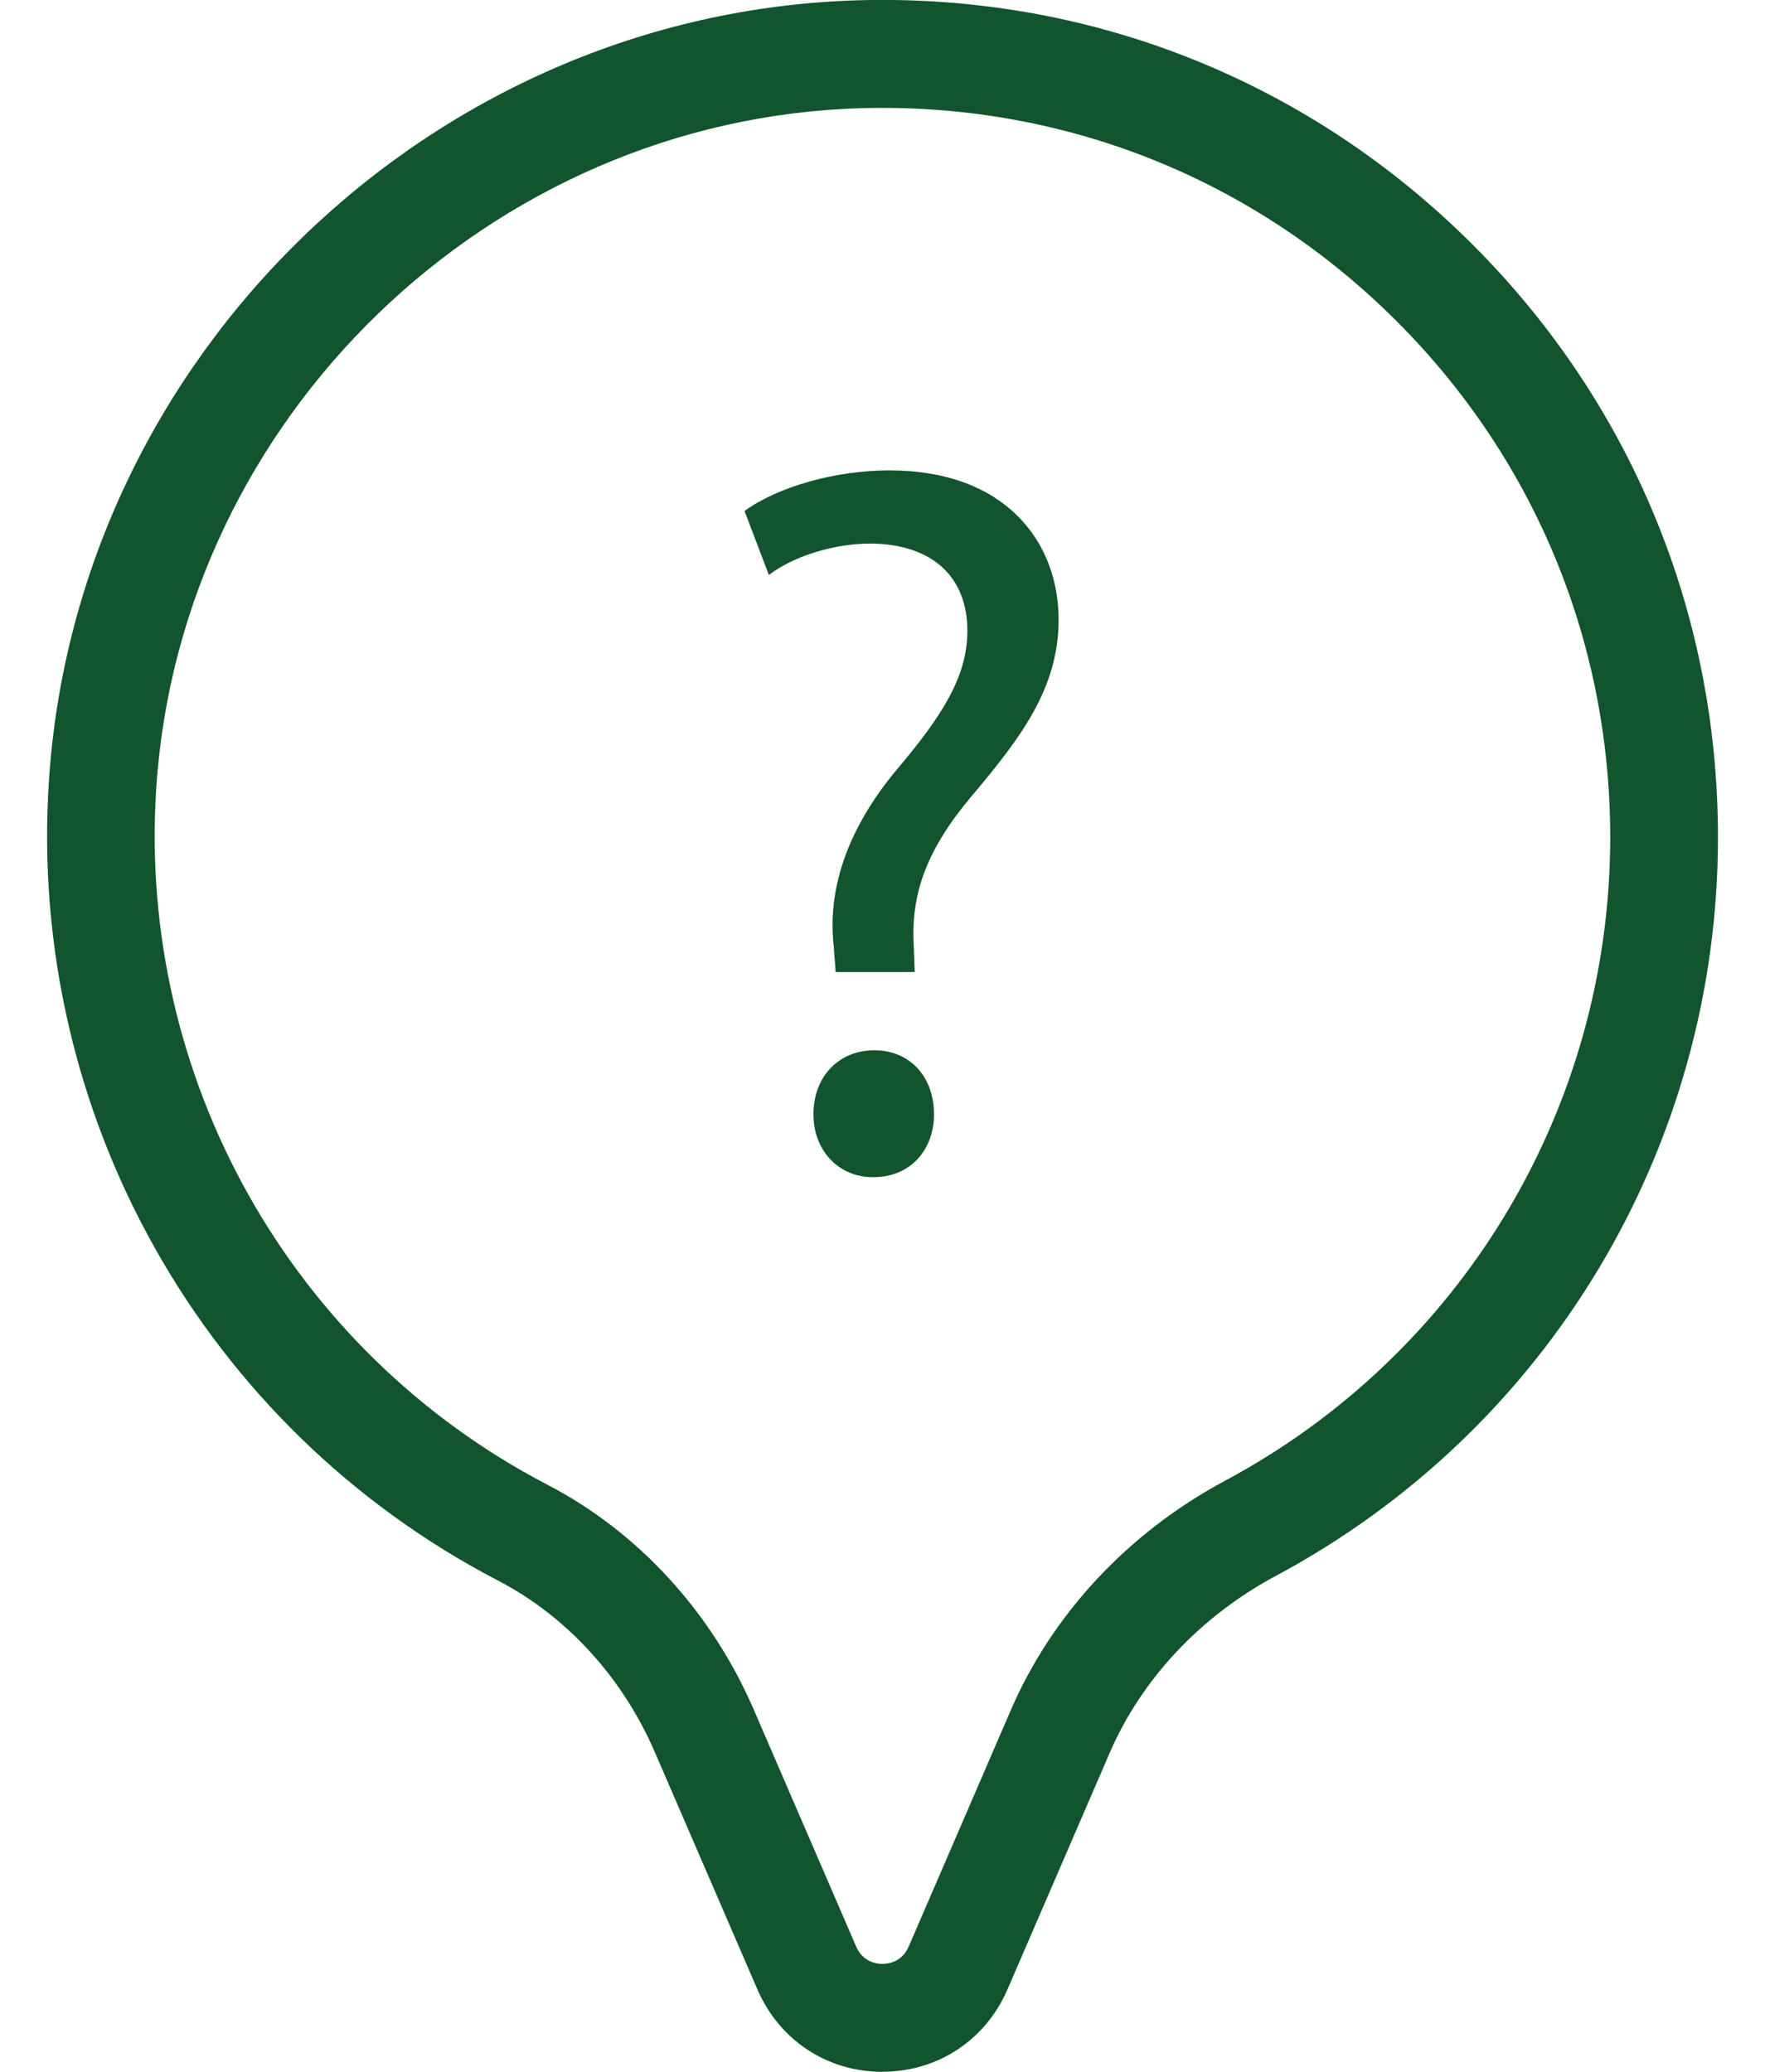 <svg width="23" height="27" viewBox="0 0 23 27" fill="none" xmlns="http://www.w3.org/2000/svg">
<g clip-path="url(#clip0_1_819)">
<path d="M11.5 27C10.78 27 10.157 26.589 9.871 25.928L8.536 22.84C8.113 21.86 7.386 21.064 6.49 20.598C2.653 18.602 0.355 14.513 0.637 10.183C0.996 4.637 5.626 0.166 11.177 0.004C14.15 -0.082 16.957 1.012 19.085 3.084C21.214 5.156 22.387 7.937 22.387 10.911C22.387 14.945 20.179 18.634 16.625 20.537C15.645 21.062 14.877 21.88 14.461 22.842L13.128 25.927C12.842 26.588 12.218 26.999 11.499 26.999L11.5 27ZM11.217 1.41C6.383 1.551 2.35 5.444 2.036 10.274C1.791 14.048 3.793 17.611 7.136 19.35C8.317 19.965 9.272 21.006 9.823 22.281L11.157 25.368C11.245 25.571 11.426 25.593 11.499 25.593C11.573 25.593 11.753 25.571 11.841 25.368L13.174 22.282C13.715 21.031 14.706 19.97 15.963 19.297C19.059 17.639 20.983 14.425 20.983 10.911C20.983 8.32 19.961 5.898 18.106 4.093C16.252 2.288 13.806 1.336 11.216 1.41H11.217Z" fill="#12542D"/>
<path d="M10.89 12.668L10.864 12.324C10.784 11.609 11.022 10.828 11.682 10.034C12.276 9.333 12.606 8.817 12.606 8.221C12.606 7.546 12.184 7.096 11.352 7.083C10.877 7.083 10.349 7.242 10.019 7.493L9.702 6.659C10.138 6.342 10.889 6.13 11.59 6.13C13.109 6.13 13.795 7.069 13.795 8.075C13.795 8.975 13.294 9.623 12.66 10.377C12.079 11.066 11.867 11.647 11.907 12.322L11.92 12.667H10.889L10.89 12.668ZM10.6 14.521C10.6 14.031 10.93 13.687 11.393 13.687C11.855 13.687 12.171 14.031 12.171 14.521C12.171 14.983 11.867 15.341 11.379 15.341C10.917 15.341 10.6 14.983 10.6 14.521Z" fill="#12542D"/>
</g>
<defs>
<clipPath id="clip0_1_819">
<rect width="21.774" height="27" fill="white" transform="translate(0.613)"/>
</clipPath>
</defs>
</svg>
